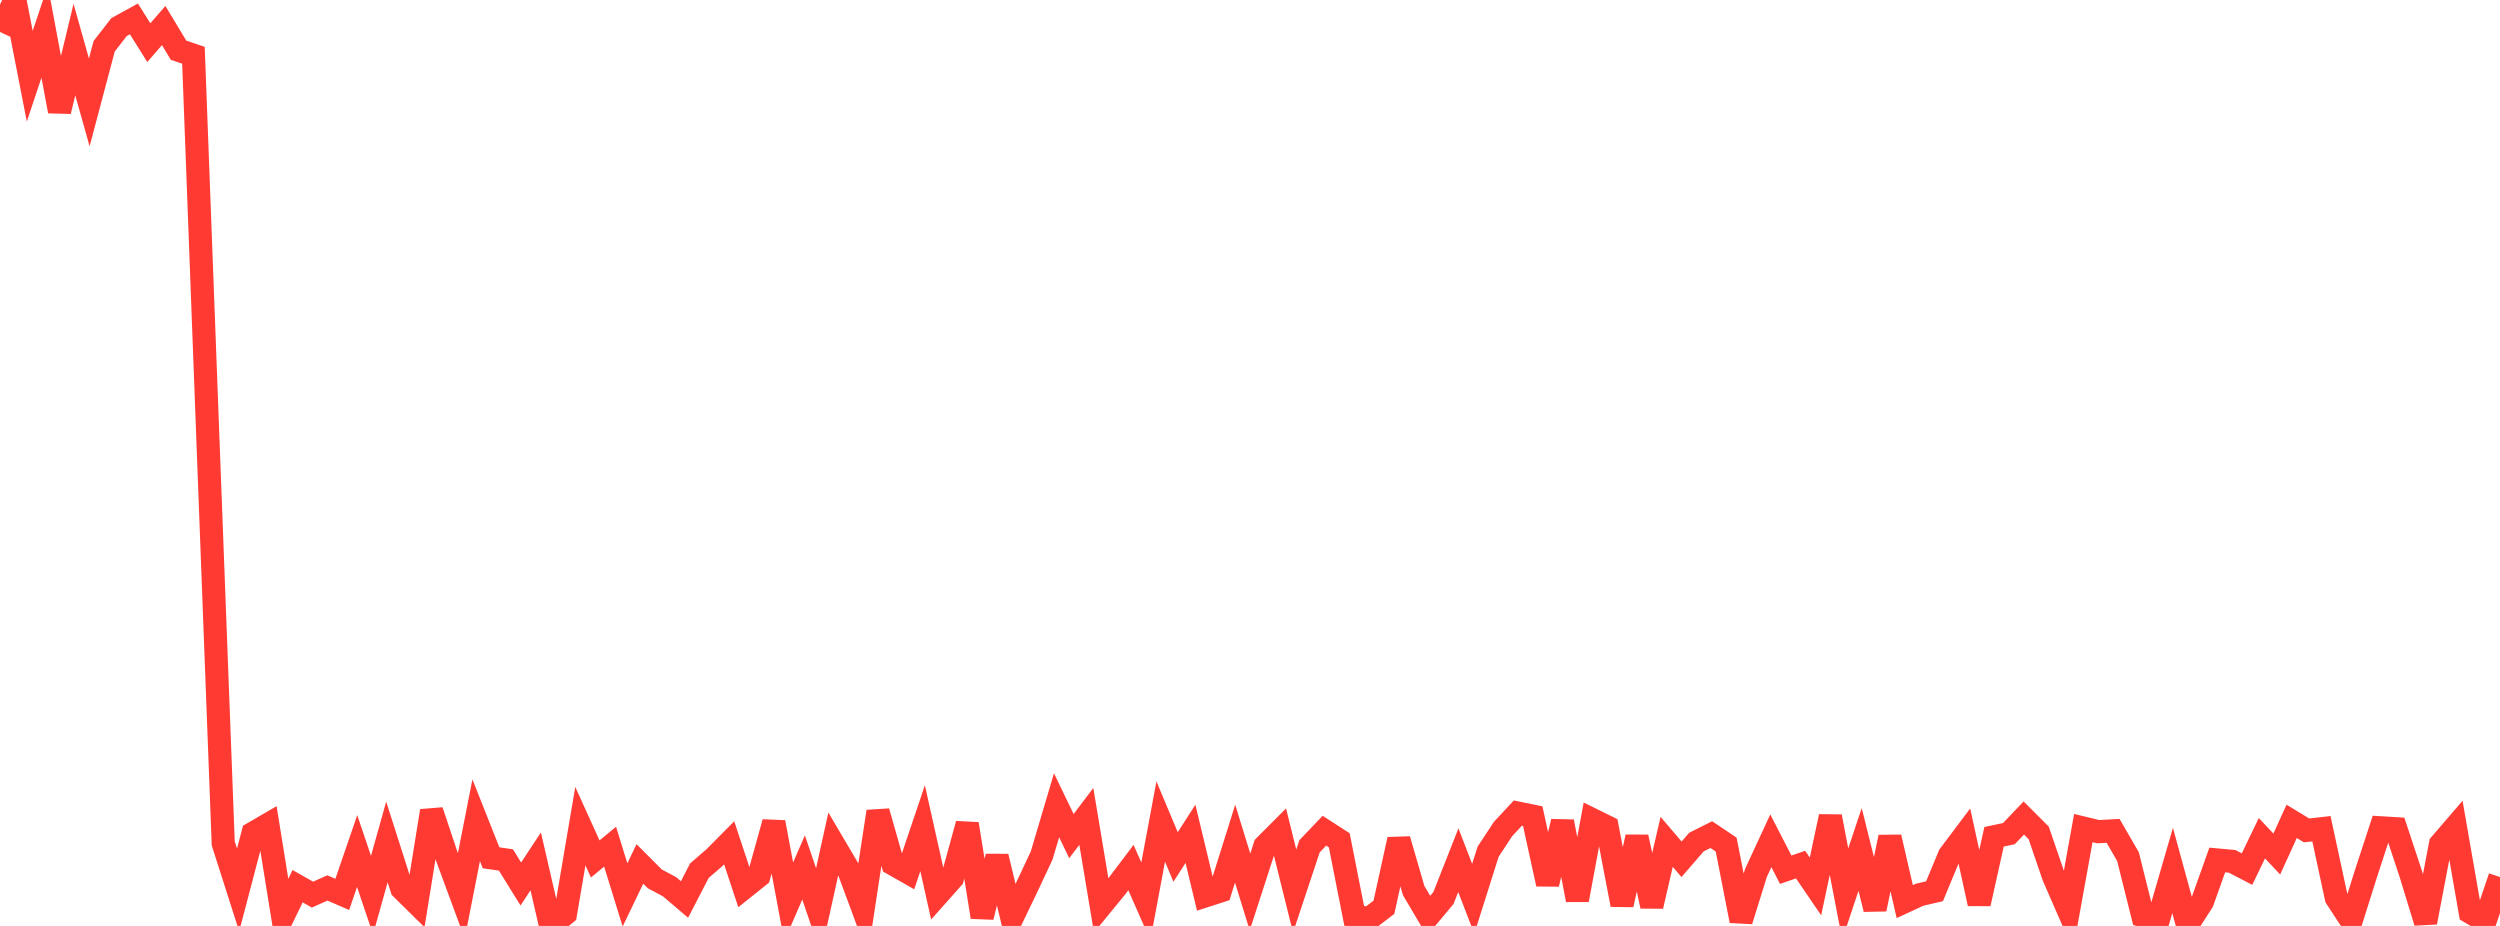 <?xml version="1.0" standalone="no"?>
<!DOCTYPE svg PUBLIC "-//W3C//DTD SVG 1.1//EN" "http://www.w3.org/Graphics/SVG/1.1/DTD/svg11.dtd">

<svg width="135" height="50" viewBox="0 0 135 50" preserveAspectRatio="none" 
  xmlns="http://www.w3.org/2000/svg"
  xmlns:xlink="http://www.w3.org/1999/xlink">


<polyline points="0.0, 1.727 0.804, 0.0 1.607, 4.116 2.411, 1.711 3.214, 6.008 4.018, 2.678 4.821, 5.531 5.625, 2.498 6.429, 1.462 7.232, 1.021 8.036, 2.303 8.839, 1.38 9.643, 2.714 10.446, 2.984 11.25, 24.328 12.054, 45.543 12.857, 48.054 13.661, 44.997 14.464, 44.53 15.268, 49.517 16.071, 47.854 16.875, 48.31 17.679, 47.949 18.482, 48.297 19.286, 45.957 20.089, 48.338 20.893, 45.466 21.696, 47.983 22.5, 48.775 23.304, 43.789 24.107, 46.195 24.911, 48.376 25.714, 44.293 26.518, 46.321 27.321, 46.438 28.125, 47.736 28.929, 46.515 29.732, 50.0 30.536, 49.341 31.339, 44.612 32.143, 46.383 32.946, 45.72 33.75, 48.325 34.554, 46.652 35.357, 47.457 36.161, 47.888 36.964, 48.572 37.768, 47.017 38.571, 46.322 39.375, 45.512 40.179, 47.941 40.982, 47.3 41.786, 44.404 42.589, 48.697 43.393, 46.842 44.196, 49.2 45.0, 45.561 45.804, 46.925 46.607, 49.091 47.411, 43.824 48.214, 46.646 49.018, 47.103 49.821, 44.723 50.625, 48.326 51.429, 47.421 52.232, 44.494 53.036, 49.521 53.839, 46.251 54.643, 49.582 55.446, 47.911 56.25, 46.196 57.054, 43.485 57.857, 45.15 58.661, 44.086 59.464, 48.895 60.268, 47.913 61.071, 46.849 61.875, 48.671 62.679, 44.364 63.482, 46.278 64.286, 45.025 65.089, 48.375 65.893, 48.116 66.696, 45.558 67.5, 48.167 68.304, 45.685 69.107, 44.88 69.911, 48.116 70.714, 45.701 71.518, 44.858 72.321, 45.377 73.125, 49.451 73.929, 49.606 74.732, 48.993 75.536, 45.331 76.339, 48.094 77.143, 49.453 77.946, 48.492 78.75, 46.451 79.554, 48.534 80.357, 45.994 81.161, 44.771 81.964, 43.908 82.768, 44.072 83.571, 47.738 84.375, 44.366 85.179, 48.597 85.982, 44.261 86.786, 44.657 87.589, 48.856 88.393, 45.199 89.196, 48.933 90.0, 45.459 90.804, 46.402 91.607, 45.472 92.411, 45.069 93.214, 45.608 94.018, 49.723 94.821, 47.141 95.625, 45.403 96.429, 46.964 97.232, 46.688 98.036, 47.867 98.839, 44.094 99.643, 48.275 100.446, 45.869 101.25, 49.093 102.054, 45.206 102.857, 48.686 103.661, 48.314 104.464, 48.128 105.268, 46.19 106.071, 45.122 106.875, 48.798 107.679, 45.186 108.482, 45.016 109.286, 44.172 110.089, 44.975 110.893, 47.325 111.696, 49.167 112.5, 44.716 113.304, 44.91 114.107, 44.866 114.911, 46.257 115.714, 49.47 116.518, 49.775 117.321, 47.006 118.125, 49.941 118.929, 48.692 119.732, 46.439 120.536, 46.513 121.339, 46.931 122.143, 45.264 122.946, 46.118 123.75, 44.353 124.554, 44.841 125.357, 44.751 126.161, 48.481 126.964, 49.709 127.768, 47.156 128.571, 44.702 129.375, 44.751 130.179, 47.181 130.982, 49.805 131.786, 45.586 132.589, 44.652 133.393, 49.263 134.196, 49.731 135.0, 47.361" fill="none" stroke="#ff3a33" stroke-width="1.25"/>

</svg>